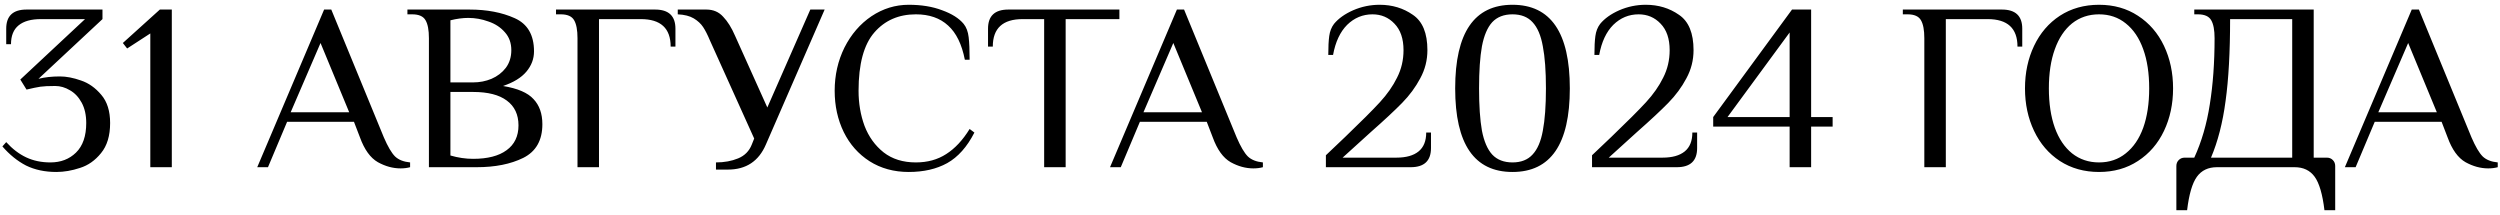 <?xml version="1.0" encoding="UTF-8"?> <svg xmlns="http://www.w3.org/2000/svg" width="314" height="27" viewBox="0 0 314 27" fill="none"><path d="M7.081 21.6C5.641 21.6 4.371 21.33 3.271 20.79C2.191 20.23 1.201 19.43 0.301 18.39L0.781 17.85C1.561 18.71 2.401 19.35 3.301 19.77C4.201 20.19 5.211 20.4 6.331 20.4C7.631 20.4 8.701 19.99 9.541 19.17C10.401 18.33 10.831 17.09 10.831 15.45C10.831 14.45 10.641 13.6 10.261 12.9C9.881 12.2 9.391 11.68 8.791 11.34C8.191 10.98 7.571 10.8 6.931 10.8C6.091 10.8 5.471 10.83 5.071 10.89C4.671 10.95 4.091 11.07 3.331 11.25L2.551 9.99L10.681 2.4H5.131C3.911 2.4 2.981 2.66 2.341 3.18C1.701 3.7 1.381 4.49 1.381 5.55H0.781V3.6C0.781 2 1.631 1.2 3.331 1.2H12.871V2.4L4.831 9.9C5.611 9.7 6.511 9.6 7.531 9.6C8.331 9.6 9.211 9.77 10.171 10.11C11.131 10.43 11.981 11.03 12.721 11.91C13.461 12.77 13.831 13.95 13.831 15.45C13.831 17.05 13.451 18.31 12.691 19.23C11.951 20.15 11.071 20.77 10.051 21.09C9.031 21.43 8.041 21.6 7.081 21.6ZM18.879 21V4.2L15.969 6.09L15.429 5.4L20.079 1.2H21.579V21H18.879ZM50.309 21.15C49.349 21.15 48.399 20.89 47.459 20.37C46.519 19.83 45.769 18.79 45.209 17.25L44.459 15.3H36.059L33.659 21H32.309L40.709 1.2H41.609L48.209 17.25C48.709 18.41 49.179 19.21 49.619 19.65C50.059 20.07 50.689 20.32 51.509 20.4V21C51.149 21.1 50.749 21.15 50.309 21.15ZM36.509 14.1H43.859L40.259 5.4L36.509 14.1ZM53.872 4.8C53.872 3.78 53.732 3.03 53.452 2.55C53.172 2.05 52.612 1.8 51.772 1.8H51.172V1.2H58.972C61.152 1.2 63.042 1.56 64.642 2.28C66.262 3 67.072 4.39 67.072 6.45C67.072 7.39 66.752 8.24 66.112 9C65.472 9.76 64.492 10.36 63.172 10.8C65.012 11.1 66.292 11.65 67.012 12.45C67.752 13.23 68.122 14.28 68.122 15.6C68.122 17.62 67.322 19.03 65.722 19.83C64.142 20.61 62.192 21 59.872 21H53.872V4.8ZM59.422 10.35C60.242 10.35 61.012 10.2 61.732 9.9C62.472 9.58 63.072 9.12 63.532 8.52C63.992 7.9 64.222 7.16 64.222 6.3C64.222 5.4 63.952 4.65 63.412 4.05C62.872 3.43 62.182 2.98 61.342 2.7C60.522 2.4 59.682 2.25 58.822 2.25C58.122 2.25 57.372 2.35 56.572 2.55V10.35H59.422ZM59.422 19.95C61.242 19.95 62.642 19.59 63.622 18.87C64.622 18.15 65.122 17.11 65.122 15.75C65.122 14.39 64.632 13.35 63.652 12.63C62.692 11.91 61.282 11.55 59.422 11.55H56.572V19.53C57.532 19.81 58.482 19.95 59.422 19.95ZM72.534 4.8C72.534 3.78 72.394 3.03 72.115 2.55C71.835 2.05 71.275 1.8 70.434 1.8H69.835V1.2H82.284C83.984 1.2 84.835 2 84.835 3.6V5.85H84.234C84.234 3.55 82.984 2.4 80.484 2.4H75.234V21H72.534V4.8ZM89.926 20.4C90.966 20.4 91.896 20.23 92.716 19.89C93.536 19.55 94.106 18.97 94.426 18.15L94.726 17.4L89.176 5.1C88.876 4.38 88.586 3.81 88.306 3.39C88.026 2.97 87.636 2.61 87.136 2.31C86.636 2.01 85.966 1.84 85.126 1.8V1.2H88.726C89.586 1.2 90.286 1.5 90.826 2.1C91.386 2.68 91.886 3.48 92.326 4.5L96.376 13.5L101.776 1.2H103.576L96.196 18.15C95.296 20.25 93.706 21.3 91.426 21.3H89.926V20.4ZM114.135 21.6C112.275 21.6 110.635 21.15 109.215 20.25C107.815 19.35 106.735 18.13 105.975 16.59C105.215 15.03 104.835 13.3 104.835 11.4C104.835 9.44 105.245 7.63 106.065 5.97C106.905 4.31 108.035 3 109.455 2.04C110.895 1.08 112.455 0.6 114.135 0.6C115.735 0.6 117.135 0.83 118.335 1.29C119.555 1.73 120.455 2.3 121.035 3C121.375 3.42 121.585 3.98 121.665 4.68C121.745 5.36 121.785 6.3 121.785 7.5H121.185C120.805 5.56 120.105 4.13 119.085 3.21C118.065 2.27 116.715 1.8 115.035 1.8C112.875 1.8 111.135 2.56 109.815 4.08C108.495 5.6 107.835 8.04 107.835 11.4C107.835 12.98 108.085 14.45 108.585 15.81C109.105 17.17 109.905 18.28 110.985 19.14C112.065 19.98 113.415 20.4 115.035 20.4C116.495 20.4 117.765 20.05 118.845 19.35C119.945 18.65 120.925 17.6 121.785 16.2L122.385 16.65C121.465 18.45 120.325 19.73 118.965 20.49C117.625 21.23 116.015 21.6 114.135 21.6ZM131.146 2.4H128.446C125.946 2.4 124.696 3.55 124.696 5.85H124.096V3.6C124.096 2 124.946 1.2 126.646 1.2H140.596V2.4H133.846V21H131.146V2.4ZM157.419 21.15C156.459 21.15 155.509 20.89 154.569 20.37C153.629 19.83 152.879 18.79 152.319 17.25L151.569 15.3H143.169L140.769 21H139.419L147.819 1.2H148.719L155.319 17.25C155.819 18.41 156.289 19.21 156.729 19.65C157.169 20.07 157.799 20.32 158.619 20.4V21C158.259 21.1 157.859 21.15 157.419 21.15ZM143.619 14.1H150.969L147.369 5.4L143.619 14.1ZM166.532 19.5C167.592 18.48 168.402 17.71 168.962 17.19C170.942 15.29 172.392 13.84 173.312 12.84C174.232 11.84 174.952 10.81 175.472 9.75C176.012 8.69 176.282 7.54 176.282 6.3C176.282 4.86 175.902 3.75 175.142 2.97C174.402 2.19 173.482 1.8 172.382 1.8C171.162 1.8 170.102 2.24 169.202 3.12C168.322 4 167.732 5.26 167.432 6.9H166.832C166.832 5.9 166.872 5.11 166.952 4.53C167.032 3.93 167.232 3.42 167.552 3C168.112 2.32 168.912 1.75 169.952 1.29C171.012 0.83 172.122 0.6 173.282 0.6C174.862 0.6 176.252 1.02 177.452 1.86C178.672 2.68 179.282 4.16 179.282 6.3C179.282 7.56 178.982 8.74 178.382 9.84C177.802 10.94 177.042 11.97 176.102 12.93C175.182 13.87 173.872 15.09 172.172 16.59C170.412 18.17 169.232 19.24 168.632 19.8H175.382C176.602 19.8 177.532 19.54 178.172 19.02C178.812 18.5 179.132 17.71 179.132 16.65H179.732V18.6C179.732 20.2 178.882 21 177.182 21H166.532V19.5ZM189.97 21.6C185.17 21.6 182.77 18.1 182.77 11.1C182.77 4.1 185.17 0.6 189.97 0.6C194.77 0.6 197.17 4.1 197.17 11.1C197.17 18.1 194.77 21.6 189.97 21.6ZM189.97 20.4C191.05 20.4 191.89 20.07 192.49 19.41C193.11 18.75 193.54 17.75 193.78 16.41C194.04 15.05 194.17 13.28 194.17 11.1C194.17 8.92 194.04 7.16 193.78 5.82C193.54 4.46 193.11 3.45 192.49 2.79C191.89 2.13 191.05 1.8 189.97 1.8C188.89 1.8 188.04 2.13 187.42 2.79C186.82 3.45 186.39 4.46 186.13 5.82C185.89 7.16 185.77 8.92 185.77 11.1C185.77 13.28 185.89 15.05 186.13 16.41C186.39 17.75 186.82 18.75 187.42 19.41C188.04 20.07 188.89 20.4 189.97 20.4ZM199.959 19.5C201.019 18.48 201.829 17.71 202.389 17.19C204.369 15.29 205.819 13.84 206.739 12.84C207.659 11.84 208.379 10.81 208.899 9.75C209.439 8.69 209.709 7.54 209.709 6.3C209.709 4.86 209.329 3.75 208.569 2.97C207.829 2.19 206.909 1.8 205.809 1.8C204.589 1.8 203.529 2.24 202.629 3.12C201.749 4 201.159 5.26 200.859 6.9H200.259C200.259 5.9 200.299 5.11 200.379 4.53C200.459 3.93 200.659 3.42 200.979 3C201.539 2.32 202.339 1.75 203.379 1.29C204.439 0.83 205.549 0.6 206.709 0.6C208.289 0.6 209.679 1.02 210.879 1.86C212.099 2.68 212.709 4.16 212.709 6.3C212.709 7.56 212.409 8.74 211.809 9.84C211.229 10.94 210.469 11.97 209.529 12.93C208.609 13.87 207.299 15.09 205.599 16.59C203.839 18.17 202.659 19.24 202.059 19.8H208.809C210.029 19.8 210.959 19.54 211.599 19.02C212.239 18.5 212.559 17.71 212.559 16.65H213.159V18.6C213.159 20.2 212.309 21 210.609 21H199.959V19.5ZM224.778 21V15.9H215.178V14.7L225.078 1.2H227.478V14.7H230.178V15.9H227.478V21H224.778ZM216.978 14.7H224.778V4.08L216.978 14.7ZM241.695 4.8C241.695 3.78 241.555 3.03 241.275 2.55C240.995 2.05 240.435 1.8 239.595 1.8H238.995V1.2H251.445C253.145 1.2 253.995 2 253.995 3.6V5.85H253.395C253.395 3.55 252.145 2.4 249.645 2.4H244.395V21H241.695V4.8ZM263.638 21.6C261.778 21.6 260.138 21.14 258.718 20.22C257.318 19.3 256.238 18.04 255.478 16.44C254.718 14.84 254.338 13.06 254.338 11.1C254.338 9.14 254.718 7.36 255.478 5.76C256.238 4.16 257.318 2.9 258.718 1.98C260.138 1.06 261.778 0.6 263.638 0.6C265.498 0.6 267.128 1.06 268.528 1.98C269.948 2.9 271.038 4.16 271.798 5.76C272.558 7.36 272.938 9.14 272.938 11.1C272.938 13.06 272.558 14.84 271.798 16.44C271.038 18.04 269.948 19.3 268.528 20.22C267.128 21.14 265.498 21.6 263.638 21.6ZM263.638 20.4C264.938 20.4 266.058 20.02 266.998 19.26C267.958 18.5 268.688 17.43 269.188 16.05C269.688 14.65 269.938 13 269.938 11.1C269.938 9.2 269.688 7.56 269.188 6.18C268.688 4.78 267.958 3.7 266.998 2.94C266.058 2.18 264.938 1.8 263.638 1.8C262.338 1.8 261.208 2.18 260.248 2.94C259.308 3.7 258.588 4.78 258.088 6.18C257.588 7.56 257.338 9.2 257.338 11.1C257.338 13 257.588 14.65 258.088 16.05C258.588 17.43 259.308 18.5 260.248 19.26C261.208 20.02 262.338 20.4 263.638 20.4ZM273.351 20.85C273.351 20.55 273.451 20.3 273.651 20.1C273.851 19.9 274.101 19.8 274.401 19.8H275.601C276.521 17.8 277.171 15.57 277.551 13.11C277.951 10.63 278.151 7.86 278.151 4.8C278.151 3.78 278.011 3.03 277.731 2.55C277.451 2.05 276.891 1.8 276.051 1.8H275.601V1.2H290.601V19.8H292.251C292.551 19.8 292.801 19.9 293.001 20.1C293.201 20.3 293.301 20.55 293.301 20.85V26.4H291.951C291.711 24.4 291.301 23 290.721 22.2C290.141 21.4 289.301 21 288.201 21H278.451C277.351 21 276.511 21.4 275.931 22.2C275.351 23 274.941 24.4 274.701 26.4H273.351V20.85ZM287.901 19.8V2.4H280.101C280.101 6.54 279.911 9.97 279.531 12.69C279.171 15.41 278.561 17.78 277.701 19.8H287.901ZM312.516 21.15C311.556 21.15 310.606 20.89 309.666 20.37C308.726 19.83 307.976 18.79 307.416 17.25L306.666 15.3H298.266L295.866 21H294.516L302.916 1.2H303.816L310.416 17.25C310.916 18.41 311.386 19.21 311.826 19.65C312.266 20.07 312.896 20.32 313.716 20.4V21C313.356 21.1 312.956 21.15 312.516 21.15ZM298.716 14.1H306.066L302.466 5.4L298.716 14.1Z" fill="black"></path></svg> 